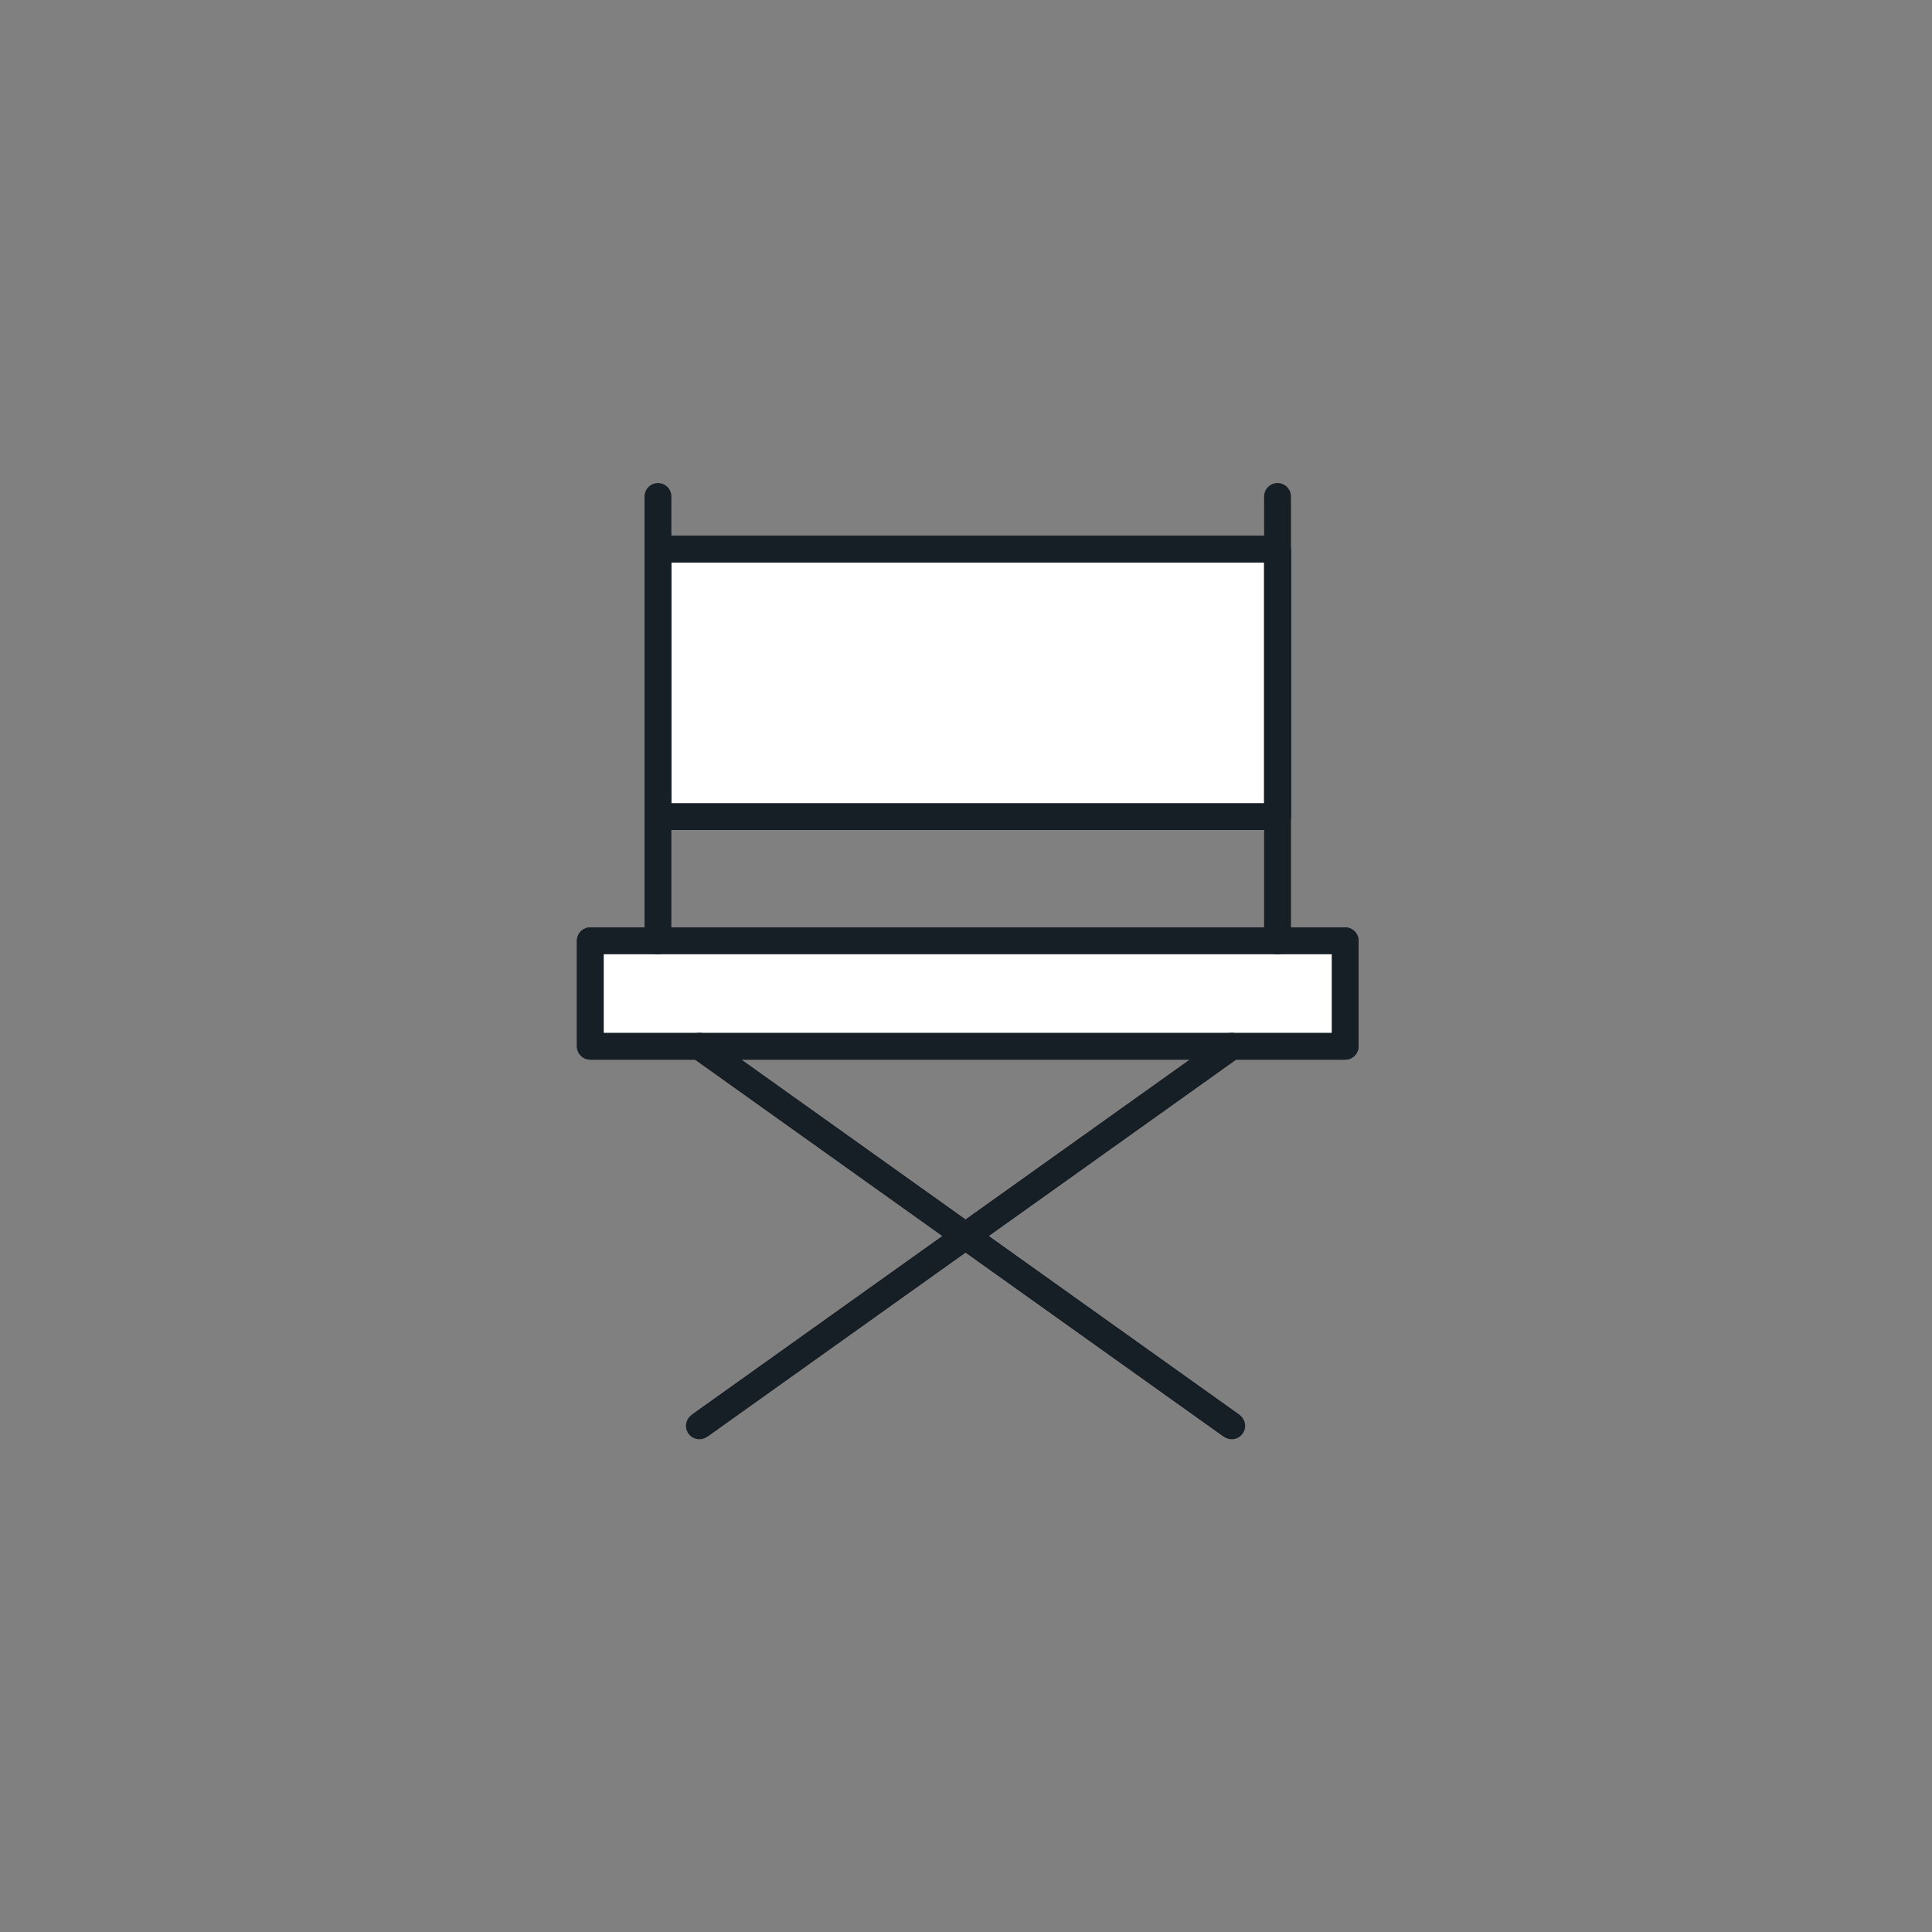<svg xmlns="http://www.w3.org/2000/svg" xmlns:xlink="http://www.w3.org/1999/xlink" width="144" height="144" viewBox="0 0 144 144">
  <rect x="0" y="0" width="144" height="144" fill="#808080" stroke="none"/>
  <defs>
    <clipPath id="clip-path">
      <rect id="長方形_1051" data-name="長方形 1051" width="144" height="144" transform="translate(100 26432.996)" fill="none" stroke="#707070" stroke-width="1"/>
    </clipPath>
  </defs>
  <g id="マスクグループ_10" data-name="マスクグループ 10" transform="translate(-100 -26432.996)" clip-path="url(#clip-path)">
    <g id="グループ_3572" data-name="グループ 3572" transform="translate(-286.17 -19.645)">
      <rect id="長方形_1003" data-name="長方形 1003" width="56.261" height="7.858" transform="translate(430.169 26522.764)" fill="#fff" stroke="#171f26" stroke-linejoin="round" stroke-width="2"/>
      <rect id="長方形_1004" data-name="長方形 1004" width="56.261" height="7.858" transform="translate(430.169 26522.764)" fill="#fff" stroke="#171f26" stroke-linecap="round" stroke-linejoin="round" stroke-width="2"/>
      <rect id="長方形_1006" data-name="長方形 1006" width="46.179" height="19.931" transform="translate(435.21 26493.572)" fill="#fff" stroke="#171f26" stroke-linejoin="round" stroke-width="2"/>
      <rect id="長方形_1007" data-name="長方形 1007" width="46.179" height="19.931" transform="translate(435.21 26493.572)" fill="#fff" stroke="#171f26" stroke-linecap="round" stroke-linejoin="round" stroke-width="2"/>
      <path id="パス_537" data-name="パス 537" d="M4.691,34.119v0Z" transform="translate(430.52 26488.645)" fill="#fff" stroke="#171f26" stroke-linejoin="round" stroke-width="2"/>
      <line id="線_302" data-name="線 302" y1="33.119" transform="translate(435.21 26489.645)" fill="none" stroke="#171f26" stroke-linecap="round" stroke-linejoin="round" stroke-width="2"/>
      <path id="パス_538" data-name="パス 538" d="M38.506,34.119v0Z" transform="translate(442.885 26488.645)" fill="#fff" stroke="#171f26" stroke-linejoin="round" stroke-width="2"/>
      <line id="線_303" data-name="線 303" y1="33.119" transform="translate(481.39 26489.645)" fill="none" stroke="#171f26" stroke-linecap="round" stroke-linejoin="round" stroke-width="2"/>
      <line id="線_304" data-name="線 304" x2="39.676" y2="28.293" transform="translate(438.3 26530.621)" fill="#fff" stroke="#171f26" stroke-width="2"/>
      <line id="線_305" data-name="線 305" x2="39.676" y2="28.293" transform="translate(438.3 26530.621)" fill="none" stroke="#171f26" stroke-linecap="round" stroke-linejoin="round" stroke-width="2"/>
      <line id="線_306" data-name="線 306" x1="39.676" y2="28.293" transform="translate(438.299 26530.621)" fill="#fff" stroke="#171f26" stroke-width="2"/>
      <line id="線_307" data-name="線 307" x1="39.676" y2="28.293" transform="translate(438.299 26530.621)" fill="none" stroke="#171f26" stroke-linecap="round" stroke-linejoin="round" stroke-width="2"/>
    </g>
  </g>
</svg>
